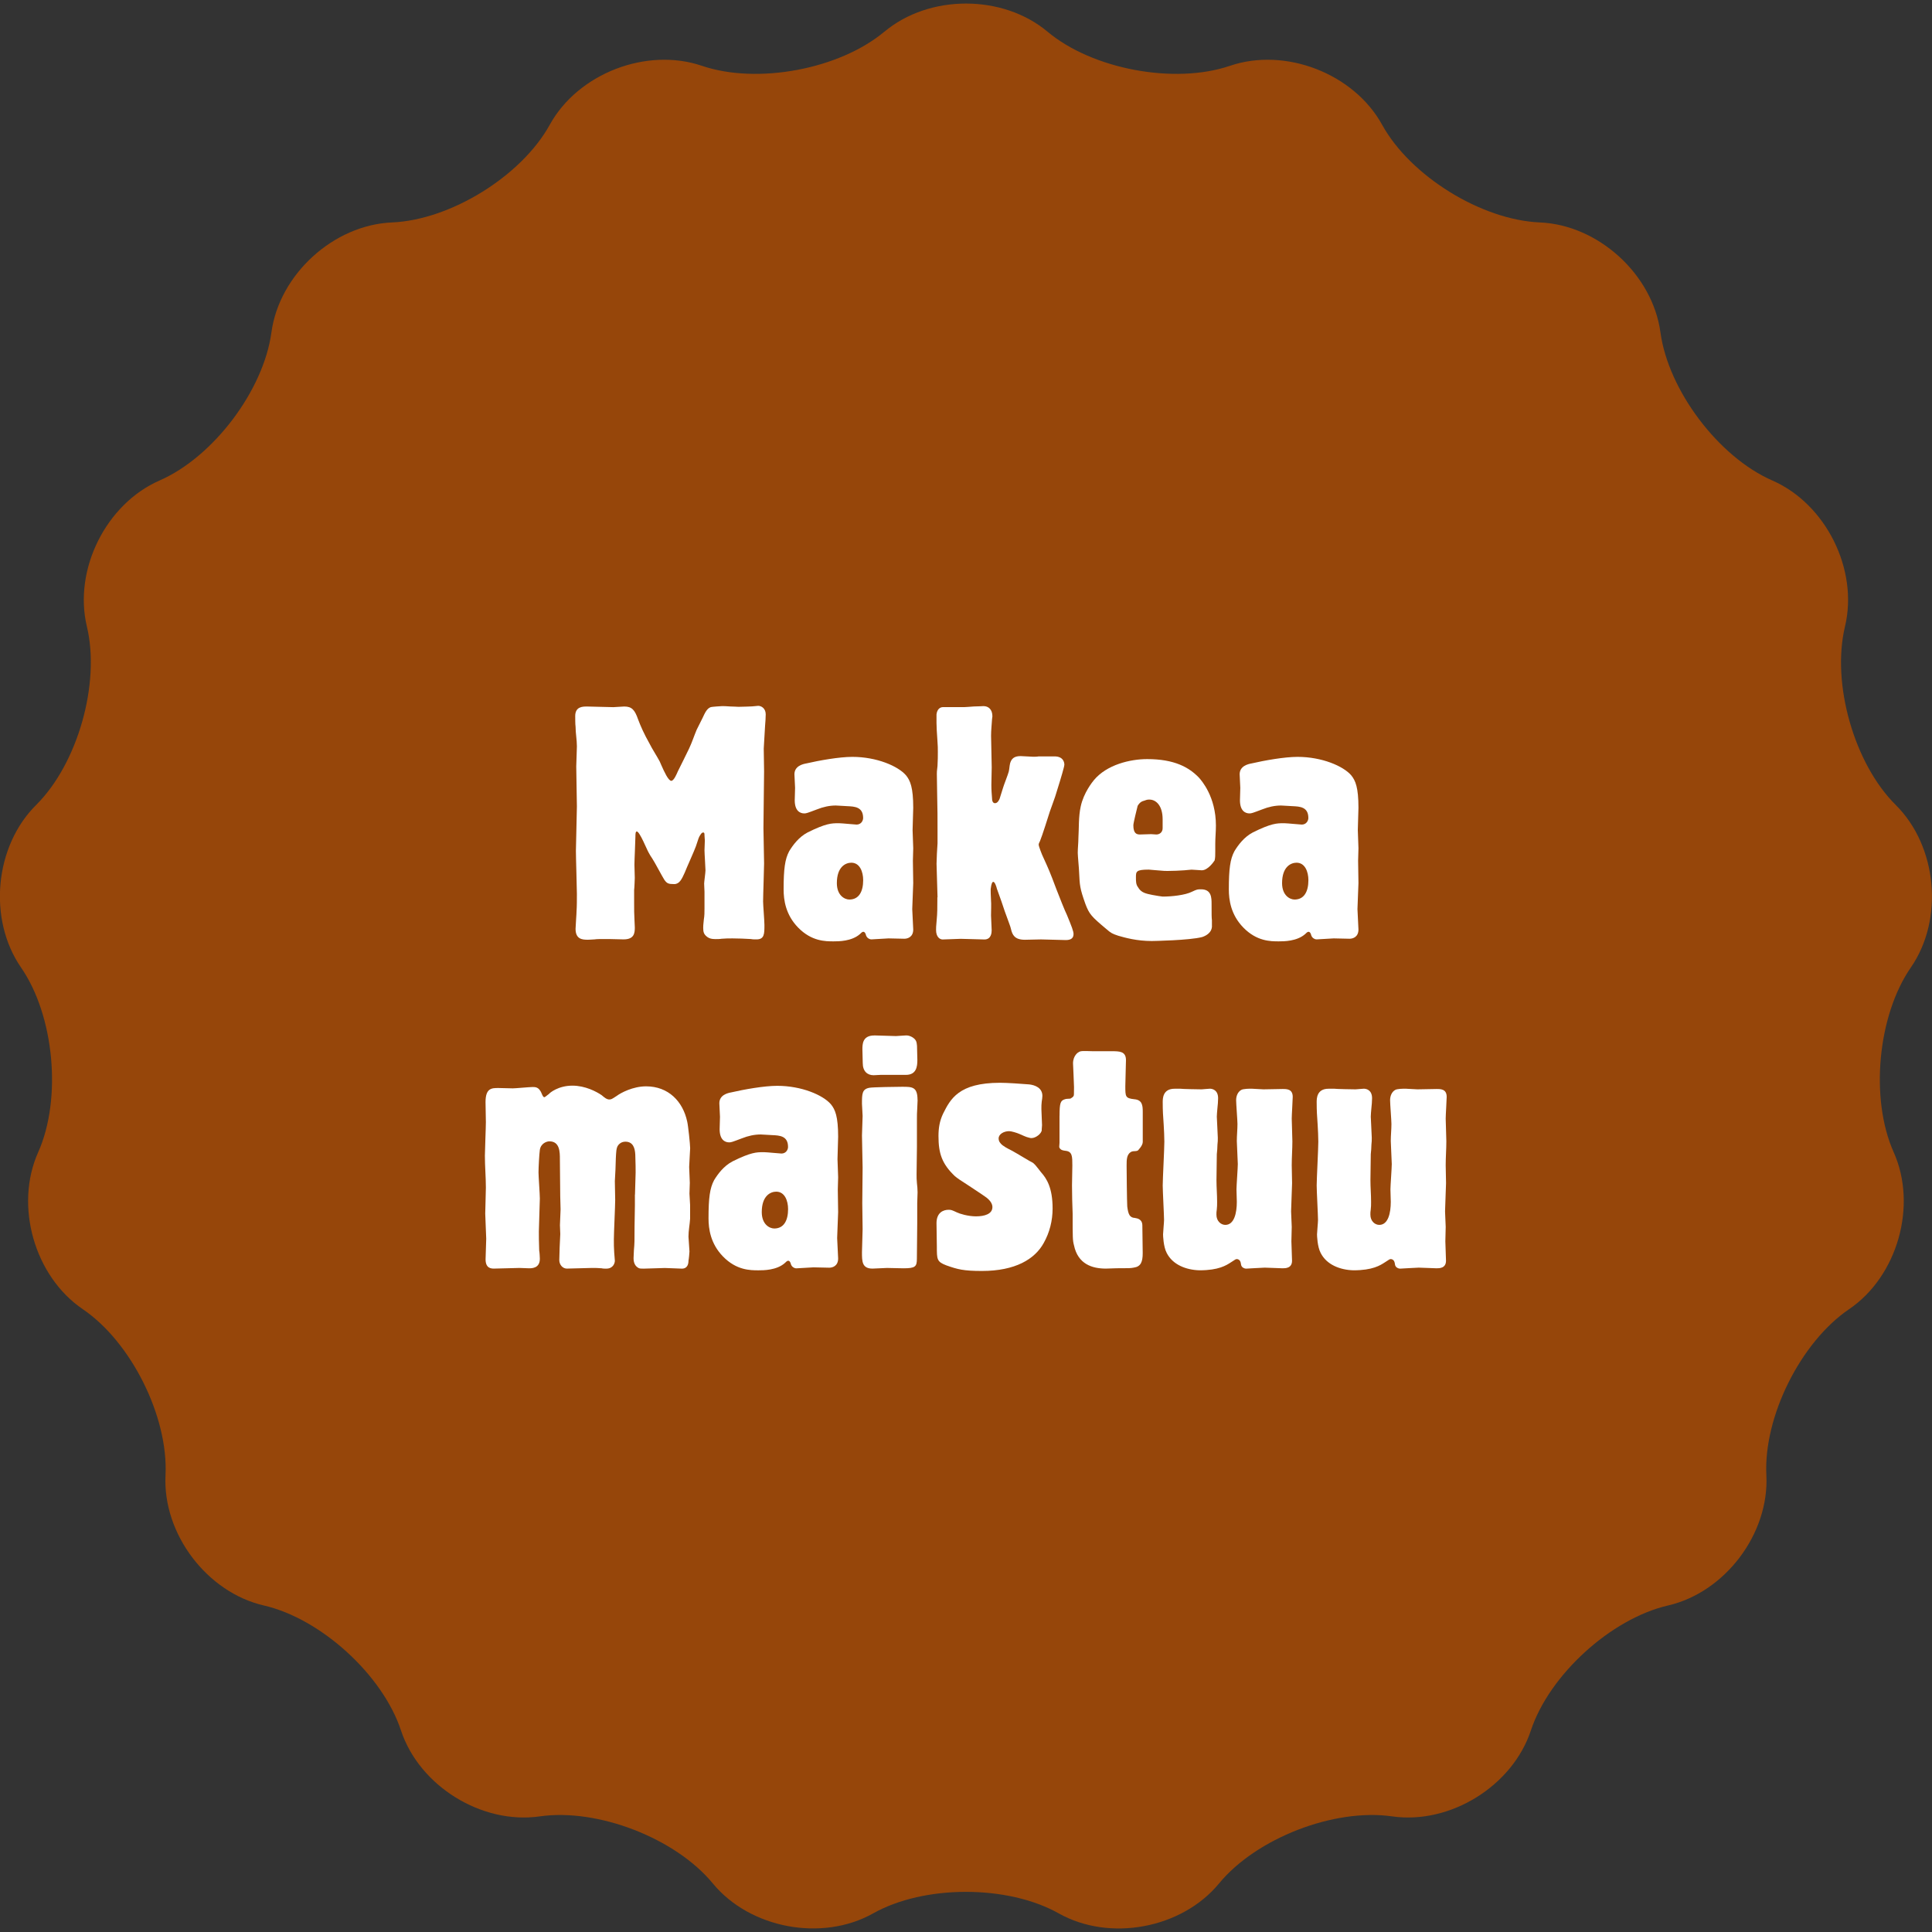 <?xml version="1.0" encoding="UTF-8"?> <svg xmlns="http://www.w3.org/2000/svg" id="DESIGN" viewBox="0 0 450 450"><rect x="0" y="0" width="450" height="450" fill="#333333" stroke="none"/><defs><style> .cls-1 { fill: #fff; } .cls-2 { fill: #96460a; } </style></defs><path class="cls-2" d="M205.99,7.39c10.45-8.75,27.56-8.75,38.01,0,10.45,8.75,29.57,12.33,42.48,7.94,12.91-4.39,28.86,1.79,35.44,13.73,6.58,11.94,23.12,22.18,36.74,22.75,13.62,.57,26.26,12.1,28.09,25.61,1.83,13.51,13.55,29.03,26.04,34.49,12.5,5.46,20.12,20.77,16.94,34.03-3.18,13.26,2.14,31.96,11.83,41.56,9.68,9.6,11.26,26.63,3.51,37.85-7.75,11.22-9.55,30.58-3.99,43.03,5.56,12.45,.88,28.9-10.4,36.56-11.28,7.66-19.95,25.07-19.26,38.68,.69,13.62-9.62,27.27-22.91,30.33-13.29,3.07-27.66,16.17-31.94,29.11-4.28,12.95-18.82,21.95-32.32,20.01-13.5-1.94-31.63,5.08-40.3,15.61-8.67,10.53-25.48,13.67-37.36,6.98-11.88-6.68-31.33-6.68-43.21,0-11.88,6.68-28.7,3.54-37.36-6.98-8.67-10.53-26.8-17.55-40.3-15.61-13.5,1.94-28.04-7.06-32.32-20.01-4.28-12.95-18.65-26.05-31.94-29.11-13.29-3.07-23.59-16.72-22.91-30.33,.69-13.62-7.98-31.02-19.26-38.68-11.28-7.66-15.96-24.11-10.4-36.56,5.56-12.45,3.76-31.81-3.99-43.03-7.75-11.22-6.17-28.25,3.51-37.85,9.68-9.6,15-28.3,11.83-41.56-3.18-13.26,4.45-28.57,16.94-34.03,12.5-5.46,24.21-20.97,26.04-34.49,1.83-13.51,14.47-25.04,28.09-25.61,13.62-.57,30.16-10.81,36.74-22.75,6.58-11.94,22.54-18.12,35.44-13.73,12.91,4.39,32.02,.81,42.48-7.94Z"></path><g><path class="cls-1" d="M147.7,209.99c0,1.92,0,2.99,.08,4.21,0,.61,.08,1.23,.08,1.84,0,1.3-.15,2.76-2.61,2.76-.46,0-2.91-.08-3.45-.08-2.3,0-2.76,0-3.29,.08-1.23,.08-1.38,.08-1.69,.08-1.23,0-2.76-.15-2.76-2.53,0-.61,.23-3.45,.23-4.14,.08-1.07,.08-2.76,.08-3.98,0-1.46-.23-8.43-.23-10.04,0-1.46,.23-8.73,.23-10.34,0-1.3-.15-7.81-.15-9.35,0-.61,.15-3.91,.15-4.67,0-1.53-.31-3.07-.31-4.6-.08-.38-.08-2.14-.08-2.45,0-2.22,1.76-2.22,2.76-2.22,.84,0,5.13,.15,6.13,.15,.31,0,2.15-.15,2.53-.15,1.76,0,2.45,.77,3.22,2.99,.61,1.61,1.3,3.22,2.76,5.82,.54,1.07,1.15,1.99,1.76,3.06,.38,.61,.69,1.23,.92,1.84,.61,1.38,1.61,3.6,2.3,3.6,.61,0,1.3-1.69,1.53-2.22,.38-.77,2.22-4.44,2.61-5.29,.69-1.46,1.15-2.91,1.76-4.37,.46-.92,.92-1.84,1.38-2.76,.54-1.15,1-2.22,1.92-2.53,.23-.08,2.38-.23,2.6-.23,.31,0,1.07,0,1.92,.08,.77,0,1.61,.08,1.92,.08s3.6-.08,3.75-.15c.31,0,.54-.08,.84-.08,.77,0,1.76,.61,1.76,1.99,0,.46-.08,2.14-.15,2.68-.15,2.53-.31,5.06-.31,5.29,0,.77,.08,4.44,.08,5.29,0,1.84-.15,11.19-.15,13.25,0,1.23,.15,6.9,.15,8.2,0,1.23-.23,7.43-.23,8.89,0,.77,.31,4.52,.31,5.44,0,2.07,0,3.37-1.84,3.37-.46,0-.92,0-1.3-.08-1.46-.08-2.83-.15-4.29-.15-.84,0-1.69,0-2.53,.08-.46,.08-1,.08-1.46,.08-.92,0-1.38-.15-1.84-.46-.84-.61-1-1.15-1-2.14,0-.46,0-.61,.15-1.99,.15-.84,.15-1.69,.15-2.53v-3.91c0-.61-.08-1.23-.08-1.92,0-.38,.31-2.53,.31-3.07,0-.61-.23-3.91-.23-4.67,0-.31,.08-1.92,.08-2.3,0-.15-.08-1-.08-1.15,0-.38,0-.69-.31-.69-.15,0-.38,.08-.69,.61-.31,.46-.38,.69-1,2.6-.31,.92-2.22,5.13-2.6,6.13-.69,1.53-1.23,2.68-2.45,2.68-1.38,0-1.69-.15-2.3-1-.46-.69-2.3-4.21-2.83-4.98-.31-.46-.61-.92-.84-1.38-.38-.61-2.07-4.9-2.76-4.9-.31,0-.31,.77-.31,1.15,0,.92-.23,5.52-.23,6.59,0,1,.08,1.99,.08,3.06,0,0-.08,2.53-.15,2.83v2.68Z"></path><path class="cls-1" d="M195.53,191.75c.61,0,3.6,.31,3.98,.31,1.07,0,1.53-.92,1.53-1.53,0-2.6-1.99-2.68-3.68-2.76-.38,0-2.22-.15-2.68-.15-1.46,0-2.91,.31-4.44,.92-2.22,.84-2.45,.92-2.91,.92-1,0-2.22-.61-2.22-3.06,0-.38,.08-2.45,.08-2.91s-.15-2.68-.15-3.14c0-1.92,1.92-2.38,2.76-2.53,2.99-.69,7.66-1.53,10.73-1.53,5.67,0,10.65,2.15,12.49,4.29,1,1.23,1.69,2.83,1.69,7.58,0,.77-.15,4.37-.15,5.21,0,.61,.15,3.52,.15,4.21,0,.38-.08,2.45-.08,2.91,0,.77,.08,4.37,.08,5.21s-.23,5.13-.23,6.05c0,.69,.23,4.06,.23,4.75,0,1.76-1.3,2.15-2.07,2.15-.54,0-3.06-.08-3.68-.08s-3.37,.23-3.98,.23c-.54,0-1-.38-1.15-.69-.15-.23-.15-.54-.31-.77-.08-.15-.23-.31-.46-.31s-.54,.31-.77,.54c-1.92,1.69-4.98,1.69-6.13,1.69-1.92,0-5.13,0-8.27-3.22-2.91-2.99-3.37-6.44-3.37-8.89,0-4.75,.31-7.05,1.3-8.89,.84-1.38,2.22-3.29,4.29-4.37,4.29-2.14,5.67-2.14,7.05-2.14h.38Zm-.61,13.94c0,2.91,1.84,3.83,2.91,3.83,2.22,0,3.22-1.84,3.22-4.52,0-1.92-.77-4.06-2.76-4.06-1.3,0-3.37,.92-3.37,4.75Z"></path><path class="cls-1" d="M218.37,208.99c0-1.07-.23-6.59-.23-7.82,0-.69,.15-3.98,.23-4.75v-2.83c0-2.76,0-5.44-.08-8.12,0-.77-.08-4.37-.08-5.21,0-.46,0-.54,.15-1.84,.08-1.15,.08-2.53,.08-3.22,0-.77,0-1.61-.08-2.45-.15-1.99-.23-3.68-.23-4.37v-1.99c.15-1.23,.84-1.69,1.53-1.69h4.98c.31,0,1.23-.08,2.22-.15,.92,0,1.92-.08,2.22-.08,1.15,0,2.07,.77,2.07,2.38,0,.23-.08,.46-.08,.61-.08,1.3-.23,2.68-.23,3.91,0,1,.15,6.13,.15,7.36,0,.54-.08,3.45-.08,4.06,0,1.3,.08,2.14,.15,3.06,0,.61,.15,1.23,.69,1.23,.61,0,.92-.69,1.07-1,.15-.38,.69-2.3,.84-2.68,.15-.54,1.15-3.06,1.3-3.68,.15-.61,.15-1.23,.31-1.92,.31-1.07,.92-1.69,2.45-1.69,.46,0,2.45,.15,2.91,.15s.92,0,1.3-.08h3.68c2.15,0,2.3,1.53,2.3,1.92,0,.23-.08,.46-.15,.77-.31,1.3-1.46,4.98-1.99,6.67-.38,1.15-.84,2.3-1.23,3.45-.31,1-1.84,5.82-2.3,6.9-.23,.46-.31,.61-.31,.92,0,.23,.69,2.15,1.15,3.07,1.15,2.53,1.38,2.99,2.99,7.28,.77,1.99,1.92,4.9,2.45,5.98,1.07,2.6,1.53,3.75,1.53,4.44,0,1.23-1.07,1.38-1.84,1.38-.84,0-4.83-.15-5.75-.15-.54,0-3.14,.08-3.75,.08-2.38,0-2.91-1.15-3.22-2.45-.15-.69-.46-1.38-.69-2.07-.77-2.07-.84-2.3-1.53-4.37-.15-.46-.92-2.53-1.07-2.99-.08-.38-.46-1.61-.84-1.61-.23,0-.46,.38-.61,1.69,0,.77,0,1,.08,2.68,.08,.46,0,2.91,0,3.45s.15,2.91,.15,3.45-.08,2.15-1.69,2.15c-.77,0-4.6-.15-5.52-.15-.61,0-3.52,.15-4.21,.15s-1.53-.61-1.53-2.22c0-.54,0-.69,.15-2.38,.15-1.46,.15-2.91,.15-4.44v-.77Z"></path><path class="cls-1" d="M282.29,215.66c0,1.69-1.61,2.38-2.3,2.6-2.91,.77-11.42,.92-11.72,.92-3.52,0-6.21-.77-7.81-1.23-1.38-.46-1.69-.61-2.83-1.61-3.37-2.83-3.91-3.37-4.83-5.82-1.3-3.68-1.3-4.21-1.46-7.43,0-.61-.31-3.75-.31-4.44,0-1.15,.15-2.3,.15-3.45,.15-2.38,0-4.9,.54-7.36,.69-3.22,2.76-5.75,3.07-6.13,2.99-3.6,8.43-4.9,12.41-4.9,6.36,0,9.73,1.92,12.03,4.29,.61,.69,3.98,4.44,3.98,11.19,0,1.46-.15,2.83-.15,4.21v1.76c0,.92,0,1.53-.15,2.15-.15,.23-1.53,2.3-2.99,2.3-.31,0-1.99-.15-2.38-.15-.31,0-.69,.08-1.69,.15-1,.08-2.76,.15-3.83,.15-.54,0-1.07,0-1.69-.08-.31,0-2.53-.23-2.76-.23-2.99,0-2.99,.46-2.99,1.84,0,.84,0,1.61,.46,2.22,.77,1.38,1.92,1.53,3.37,1.84,.84,.15,2.15,.38,2.38,.38h.15c1.84,0,5.13-.31,6.74-1.15,1.15-.54,1.23-.54,2.07-.54,2.45,0,2.45,1.99,2.45,3.45,0,2.3,0,3.14,.08,3.75v1.3Zm-11.49-24.82c0-3.29-1.61-4.6-3.06-4.6-.38,0-.54,0-1.15,.23-.54,.15-1.07,.31-1.61,1.23-.08,.31-1,3.98-1,4.52,0,1.92,.77,2.15,1.53,2.15,.38,0,2.15-.08,2.6-.08,.15,0,1.07,.08,1.23,.08,.77,0,1.46-.54,1.46-1.46v-2.07Z"></path><path class="cls-1" d="M299.23,191.75c.61,0,3.6,.31,3.98,.31,1.07,0,1.53-.92,1.53-1.53,0-2.6-1.99-2.68-3.68-2.76-.38,0-2.22-.15-2.68-.15-1.46,0-2.91,.31-4.44,.92-2.22,.84-2.45,.92-2.91,.92-1,0-2.22-.61-2.22-3.06,0-.38,.08-2.45,.08-2.91s-.15-2.68-.15-3.14c0-1.92,1.92-2.38,2.76-2.53,2.99-.69,7.66-1.53,10.73-1.53,5.67,0,10.65,2.15,12.49,4.29,1,1.23,1.69,2.83,1.69,7.58,0,.77-.15,4.37-.15,5.21,0,.61,.15,3.52,.15,4.21,0,.38-.08,2.45-.08,2.91,0,.77,.08,4.37,.08,5.21s-.23,5.13-.23,6.05c0,.69,.23,4.06,.23,4.75,0,1.76-1.3,2.15-2.07,2.15-.54,0-3.06-.08-3.68-.08s-3.37,.23-3.98,.23c-.54,0-1-.38-1.15-.69-.15-.23-.15-.54-.31-.77-.08-.15-.23-.31-.46-.31s-.54,.31-.77,.54c-1.92,1.69-4.98,1.69-6.13,1.69-1.92,0-5.13,0-8.27-3.22-2.91-2.99-3.37-6.44-3.37-8.89,0-4.75,.31-7.05,1.3-8.89,.84-1.38,2.22-3.29,4.29-4.37,4.29-2.14,5.67-2.14,7.05-2.14h.38Zm-.61,13.94c0,2.91,1.84,3.83,2.91,3.83,2.22,0,3.22-1.84,3.22-4.52,0-1.92-.77-4.06-2.76-4.06-1.3,0-3.37,.92-3.37,4.75Z"></path><path class="cls-1" d="M147.9,278.25c0-.77,.15-4.37,.15-5.13,0-1.23,0-1.61-.08-4.21-.08-1.53-.54-2.99-2.3-2.99-1,0-1.53,.61-1.69,.84-.46,.61-.46,1.61-.54,2.99,0,.77-.15,4.52-.23,5.36,0,.61,.08,3.68,.08,4.37,0,1.38-.31,7.74-.31,9.19,0,1,0,2.07,.08,3.06,0,.23,.15,1.61,.15,1.92,0,.54-.38,1.84-1.99,1.84-.38,0-.77,0-1.07-.08-.77-.08-1.53-.08-2.3-.08s-4.9,.15-5.82,.15-1.76-.84-1.76-1.99c0-.84,.15-5.06,.23-6.05,0-.31-.08-1.69-.08-2.07,0-.54,.15-3.14,.15-3.68,0-.46-.08-2.6-.08-3.06,0-2.38-.08-6.21-.08-8.58,0-1.69,0-4.21-2.45-4.21-.61,0-1.99,.46-2.22,1.99-.15,1.07-.31,4.14-.31,5.29,0,.84,.31,5.06,.31,6.05,0,1.07-.23,6.51-.23,7.66,0,.84,0,2.53,.08,4.44,.08,.31,.15,1.61,.15,1.92,0,2.22-1.84,2.22-2.53,2.22-.31,0-1.92-.08-2.22-.08-.84,0-4.9,.15-5.9,.15-.61,0-1.99,0-1.99-2.15,0-.69,.15-4.06,.15-4.83,0-.84-.23-4.9-.23-5.82,0-.84,.15-5.06,.15-6.05,0-2.45-.23-4.98-.23-7.43,0-1.15,.23-6.59,.23-7.82,0-.69-.08-3.98-.08-4.67,0-3.29,1.46-3.29,2.99-3.29,1.07,0,2.22,.08,3.37,.08,.69,0,3.83-.31,4.6-.31,.54,0,1.23,0,1.76,.84,.23,.31,.31,.61,.46,.92,.08,.15,.23,.61,.54,.61,.15,0,.61-.46,1.07-.77,.15-.23,2.15-1.92,5.44-1.92,2.99,0,5.59,1.38,6.82,2.22,.54,.46,1.15,1,1.76,1,.46,0,.61-.08,1.76-.84,.92-.69,3.75-2.22,6.82-2.22,5.21,0,8.58,3.52,9.58,8.2,.23,.92,.69,5.36,.69,6.21,0,.61-.23,3.68-.23,4.37,0,.54,.15,3.06,.15,3.68,0,.84-.08,1.69-.08,2.53,0,.38,.15,2.3,.15,2.68v3.14c-.08,1.38-.38,2.76-.38,4.21,0,.46,.23,2.91,.23,3.45,0,.31-.15,1.84-.23,2.15,0,.61-.15,1.84-1.53,1.84-.54,0-3.37-.15-3.98-.15-.69,0-4.14,.15-4.9,.15-.61,0-.92,0-1.23-.15-1.15-.61-1.15-1.92-1.15-2.3,0-.61,.08-1.23,.08-1.84,.15-1.61,.15-2.15,.15-5.52,0-.69,.08-4.14,.08-4.9v-2.53Z"></path><path class="cls-1" d="M178.04,268.37c.61,0,3.6,.31,3.98,.31,1.07,0,1.53-.92,1.53-1.53,0-2.6-1.99-2.68-3.68-2.76-.38,0-2.22-.15-2.68-.15-1.46,0-2.91,.31-4.44,.92-2.22,.84-2.45,.92-2.91,.92-1,0-2.22-.61-2.22-3.06,0-.38,.08-2.45,.08-2.91s-.15-2.68-.15-3.14c0-1.92,1.92-2.38,2.76-2.53,2.99-.69,7.66-1.53,10.73-1.53,5.67,0,10.65,2.15,12.49,4.29,1,1.23,1.69,2.83,1.69,7.58,0,.77-.15,4.37-.15,5.21,0,.61,.15,3.52,.15,4.21,0,.38-.08,2.45-.08,2.91,0,.77,.08,4.37,.08,5.21s-.23,5.13-.23,6.05c0,.69,.23,4.06,.23,4.75,0,1.76-1.3,2.15-2.07,2.15-.54,0-3.06-.08-3.68-.08s-3.37,.23-3.98,.23c-.54,0-1-.38-1.15-.69-.15-.23-.15-.54-.31-.77-.08-.15-.23-.31-.46-.31s-.54,.31-.77,.54c-1.92,1.69-4.98,1.69-6.13,1.69-1.92,0-5.13,0-8.27-3.22-2.91-2.99-3.37-6.44-3.37-8.89,0-4.75,.31-7.05,1.3-8.89,.84-1.38,2.22-3.29,4.29-4.37,4.29-2.14,5.67-2.14,7.05-2.14h.38Zm-.61,13.94c0,2.91,1.84,3.83,2.91,3.83,2.22,0,3.22-1.84,3.22-4.52,0-1.92-.77-4.06-2.76-4.06-1.3,0-3.37,.92-3.37,4.75Z"></path><path class="cls-1" d="M213.73,256.19c0,.61-.08,1.23-.08,1.84-.08,1-.08,1.92-.08,2.91v6.28c0,.92-.08,5.29-.08,6.28,0,.69,0,1.38,.08,2.07,.08,.69,.15,1.38,.15,2.15,0,.31-.08,2.07-.08,2.53v4.67c0,1.15-.08,6.97-.08,8.27,0,1.84-.38,2.22-3.14,2.22-.54,0-3.22-.08-3.83-.08-.46,0-2.83,.15-3.37,.15-2.45,0-2.45-1.69-2.45-3.83,0-.77,.15-4.52,.15-5.36s-.08-5.06-.08-6.05c0-1.15,.08-6.97,.08-8.27,0-1.07-.15-6.36-.15-7.51,0-.69,.15-3.83,.15-4.52,0-.46-.15-2.45-.15-2.83,0-2.3,0-3.45,1.76-3.75,.77-.15,6.44-.23,7.58-.23,2.38,0,3.6,0,3.6,3.07Zm-10.11-15.02c.77,0,4.29,.15,5.06,.15,.38,0,1.99-.15,2.38-.15s.84,.08,1.38,.38c1,.61,1.07,1.15,1.15,2.07,0,0,.08,3.22,.08,3.29,0,1.53-.23,3.45-2.68,3.45h-5.9c-.23,0-1.3,.08-1.61,.08-1.46,0-2.53-.92-2.53-2.83,0-.46-.08-2.61-.08-3.14,0-1.23,0-3.29,2.76-3.29Z"></path><path class="cls-1" d="M242.65,263.16c0,.84-1.38,1.92-2.38,1.92-.15,0-.31,0-.54-.08-.77-.15-1.61-.61-2.38-.92-.54-.23-1.76-.61-2.3-.61-1.23,0-2.45,.69-2.45,1.69,0,.31,.08,.77,.46,1.15,.46,.61,1.69,1.23,2.61,1.69,1.15,.61,4.37,2.61,4.9,2.83,.54,.46,.61,.54,1.38,1.53,.15,.23,.38,.46,.54,.69,1.3,1.46,2.68,3.6,2.68,8.43,0,2.83-.69,5.59-2.07,8.04-2.07,3.75-6.59,6.51-14.4,6.51-4.29,0-5.67-.38-8.27-1.3-2.22-.84-2.22-1.38-2.22-4.37,0-.77-.08-4.6-.08-5.44,0-2.53,1.61-3.14,2.83-3.14,.61,0,.77,.08,1.92,.61,.61,.31,2.6,.92,4.44,.92,1.99,0,3.83-.54,3.83-2.15,0-.61-.31-1.38-1.38-2.22q-.38-.31-3.98-2.68c-2.38-1.53-2.6-1.69-3.37-2.3-3.06-2.91-3.83-5.36-3.83-9.35,0-1.76,.23-3.45,1.07-5.21,1.69-3.37,3.6-7.2,13.25-7.2,1.69,0,4.98,.23,6.82,.38,1.3,.15,3.06,.77,3.06,2.68,0,.38-.08,.84-.15,1.3-.08,.54-.08,1.15-.08,1.76,0,.54,.15,3.22,.15,3.75l-.08,1.07Z"></path><path class="cls-1" d="M246.79,259.87c0-2.99,.23-3.52,1.23-3.83,.38-.15,.77-.08,1.3-.15,.23-.15,.54-.31,.69-.54,.15-.15,.15-.38,.15-2.15,0-.92-.23-5.13-.23-5.52,0-1.84,1.23-2.6,1.3-2.6,.46-.31,.77-.31,3.37-.23h4.37c1.76,0,3.29,0,3.29,2.07,0,.84-.15,5.06-.15,6.05,0,2.45,0,2.83,2.07,3.06,1.84,.15,1.99,1.38,1.99,2.91v7.05c0,.84-1.07,1.92-1.15,1.99-.46,.23-.92,.08-1.38,.23-1.23,.54-1.23,1.84-1.23,3.29,0,1.38,.08,8.43,.15,9.5,.23,1.92,.61,2.61,1.76,2.68,1.76,.23,1.76,1.3,1.76,1.99,0,.84,.08,5.21,.08,6.21,0,2.07-.46,3.14-2.07,3.37-.77,.15-1.07,.15-3.98,.15-.31,0-2.14,.08-2.53,.08-3.14,0-6.51-1-7.43-5.44-.31-1.15-.31-1.76-.31-7.36-.08-2.14-.15-4.37-.15-6.59,0-.61,.08-3.91,.08-4.6,0-2.15,0-3.29-1.61-3.45-.61-.08-1.07-.15-1.38-.69-.08-.15-.08-.23,0-1.15v-6.36Z"></path><path class="cls-1" d="M274.82,253.58c.46,.08,4.52,.15,5.06,.15,.23,0,1.61-.15,1.92-.15,.61,0,1.92,.31,1.92,2.22,0,.69-.08,1.61-.15,2.22-.08,.84-.15,1.69-.15,2.07,0,.69,.23,4.14,.23,4.9,0,.54,0,1.07-.08,1.61,0,.77-.08,1.46-.15,2.22,0,.77-.08,5.13-.08,6.05,0,1.69,.15,3.37,.15,5.06,0,.61,0,1.23-.08,1.84-.08,.38-.08,.77-.08,1.15,0,1.53,1.07,2.38,2.07,2.38,2.07,0,2.68-2.76,2.68-5.36,0-.38-.08-2.45-.08-2.91,0-.84,.31-4.98,.31-5.9,0-.77-.23-4.52-.23-5.36,0-1.3,.15-2.68,.15-3.98,0-.84-.31-4.67-.31-5.52,0-1,.38-1.92,1.15-2.38,.46-.31,1.92-.31,2.45-.31,.38,0,2.3,.15,2.76,.15,.61,0,3.75-.08,4.44-.08,1,0,2.38,0,2.38,1.84,0,.69-.23,4.21-.23,5.06,0,.69,.15,4.44,.15,5.29,0,1.84-.15,3.68-.15,5.59,0,.54,.08,3.45,.08,4.14,0,.92-.23,5.59-.23,6.59,0,.54,.15,3.06,.15,3.6,0,.46-.08,2.83-.08,3.37,0,.61,.15,3.83,.15,4.52,0,1.76-1.53,1.76-2.22,1.76-.54,0-3.45-.15-4.14-.15s-3.91,.23-4.29,.23c-.61,0-1-.38-1.07-.54-.23-.31-.15-.77-.31-1.07-.08-.31-.46-.61-.77-.61s-.31,0-1.46,.77c-1.07,.69-2.83,1.84-7.28,1.84-3.14-.08-6.28-1.3-7.66-4.06-.77-1.46-.84-4.06-.84-4.29,0-.46,.23-2.83,.23-3.37,0-1.15-.31-6.74-.31-8.04,0-1.46,.38-8.58,.38-10.19,0-1.3-.08-2.6-.15-3.91-.15-2.15-.23-3.22-.23-5.29,0-.84,0-3.14,2.76-3.14h1.23Z"></path><path class="cls-1" d="M310.68,253.58c.46,.08,4.52,.15,5.06,.15,.23,0,1.61-.15,1.92-.15,.61,0,1.92,.31,1.92,2.22,0,.69-.08,1.61-.15,2.22-.08,.84-.15,1.69-.15,2.07,0,.69,.23,4.14,.23,4.9,0,.54,0,1.07-.08,1.61,0,.77-.08,1.46-.15,2.22,0,.77-.08,5.13-.08,6.05,0,1.69,.15,3.37,.15,5.06,0,.61,0,1.23-.08,1.84-.08,.38-.08,.77-.08,1.15,0,1.53,1.07,2.38,2.07,2.38,2.07,0,2.68-2.76,2.68-5.36,0-.38-.08-2.45-.08-2.91,0-.84,.31-4.98,.31-5.9,0-.77-.23-4.52-.23-5.36,0-1.3,.15-2.68,.15-3.98,0-.84-.31-4.67-.31-5.52,0-1,.38-1.92,1.15-2.38,.46-.31,1.92-.31,2.45-.31,.38,0,2.3,.15,2.76,.15,.61,0,3.75-.08,4.44-.08,1,0,2.38,0,2.38,1.84,0,.69-.23,4.21-.23,5.06,0,.69,.15,4.44,.15,5.29,0,1.84-.15,3.68-.15,5.59,0,.54,.08,3.45,.08,4.14,0,.92-.23,5.59-.23,6.59,0,.54,.15,3.06,.15,3.6,0,.46-.08,2.83-.08,3.37,0,.61,.15,3.83,.15,4.52,0,1.76-1.53,1.76-2.22,1.76-.54,0-3.45-.15-4.14-.15s-3.91,.23-4.29,.23c-.61,0-1-.38-1.07-.54-.23-.31-.15-.77-.31-1.07-.08-.31-.46-.61-.77-.61s-.31,0-1.46,.77c-1.07,.69-2.83,1.84-7.28,1.84-3.14-.08-6.28-1.3-7.66-4.06-.77-1.46-.84-4.06-.84-4.29,0-.46,.23-2.83,.23-3.37,0-1.15-.31-6.74-.31-8.04,0-1.46,.38-8.58,.38-10.19,0-1.3-.08-2.6-.15-3.91-.15-2.15-.23-3.22-.23-5.29,0-.84,0-3.14,2.76-3.14h1.23Z"></path></g></svg> 